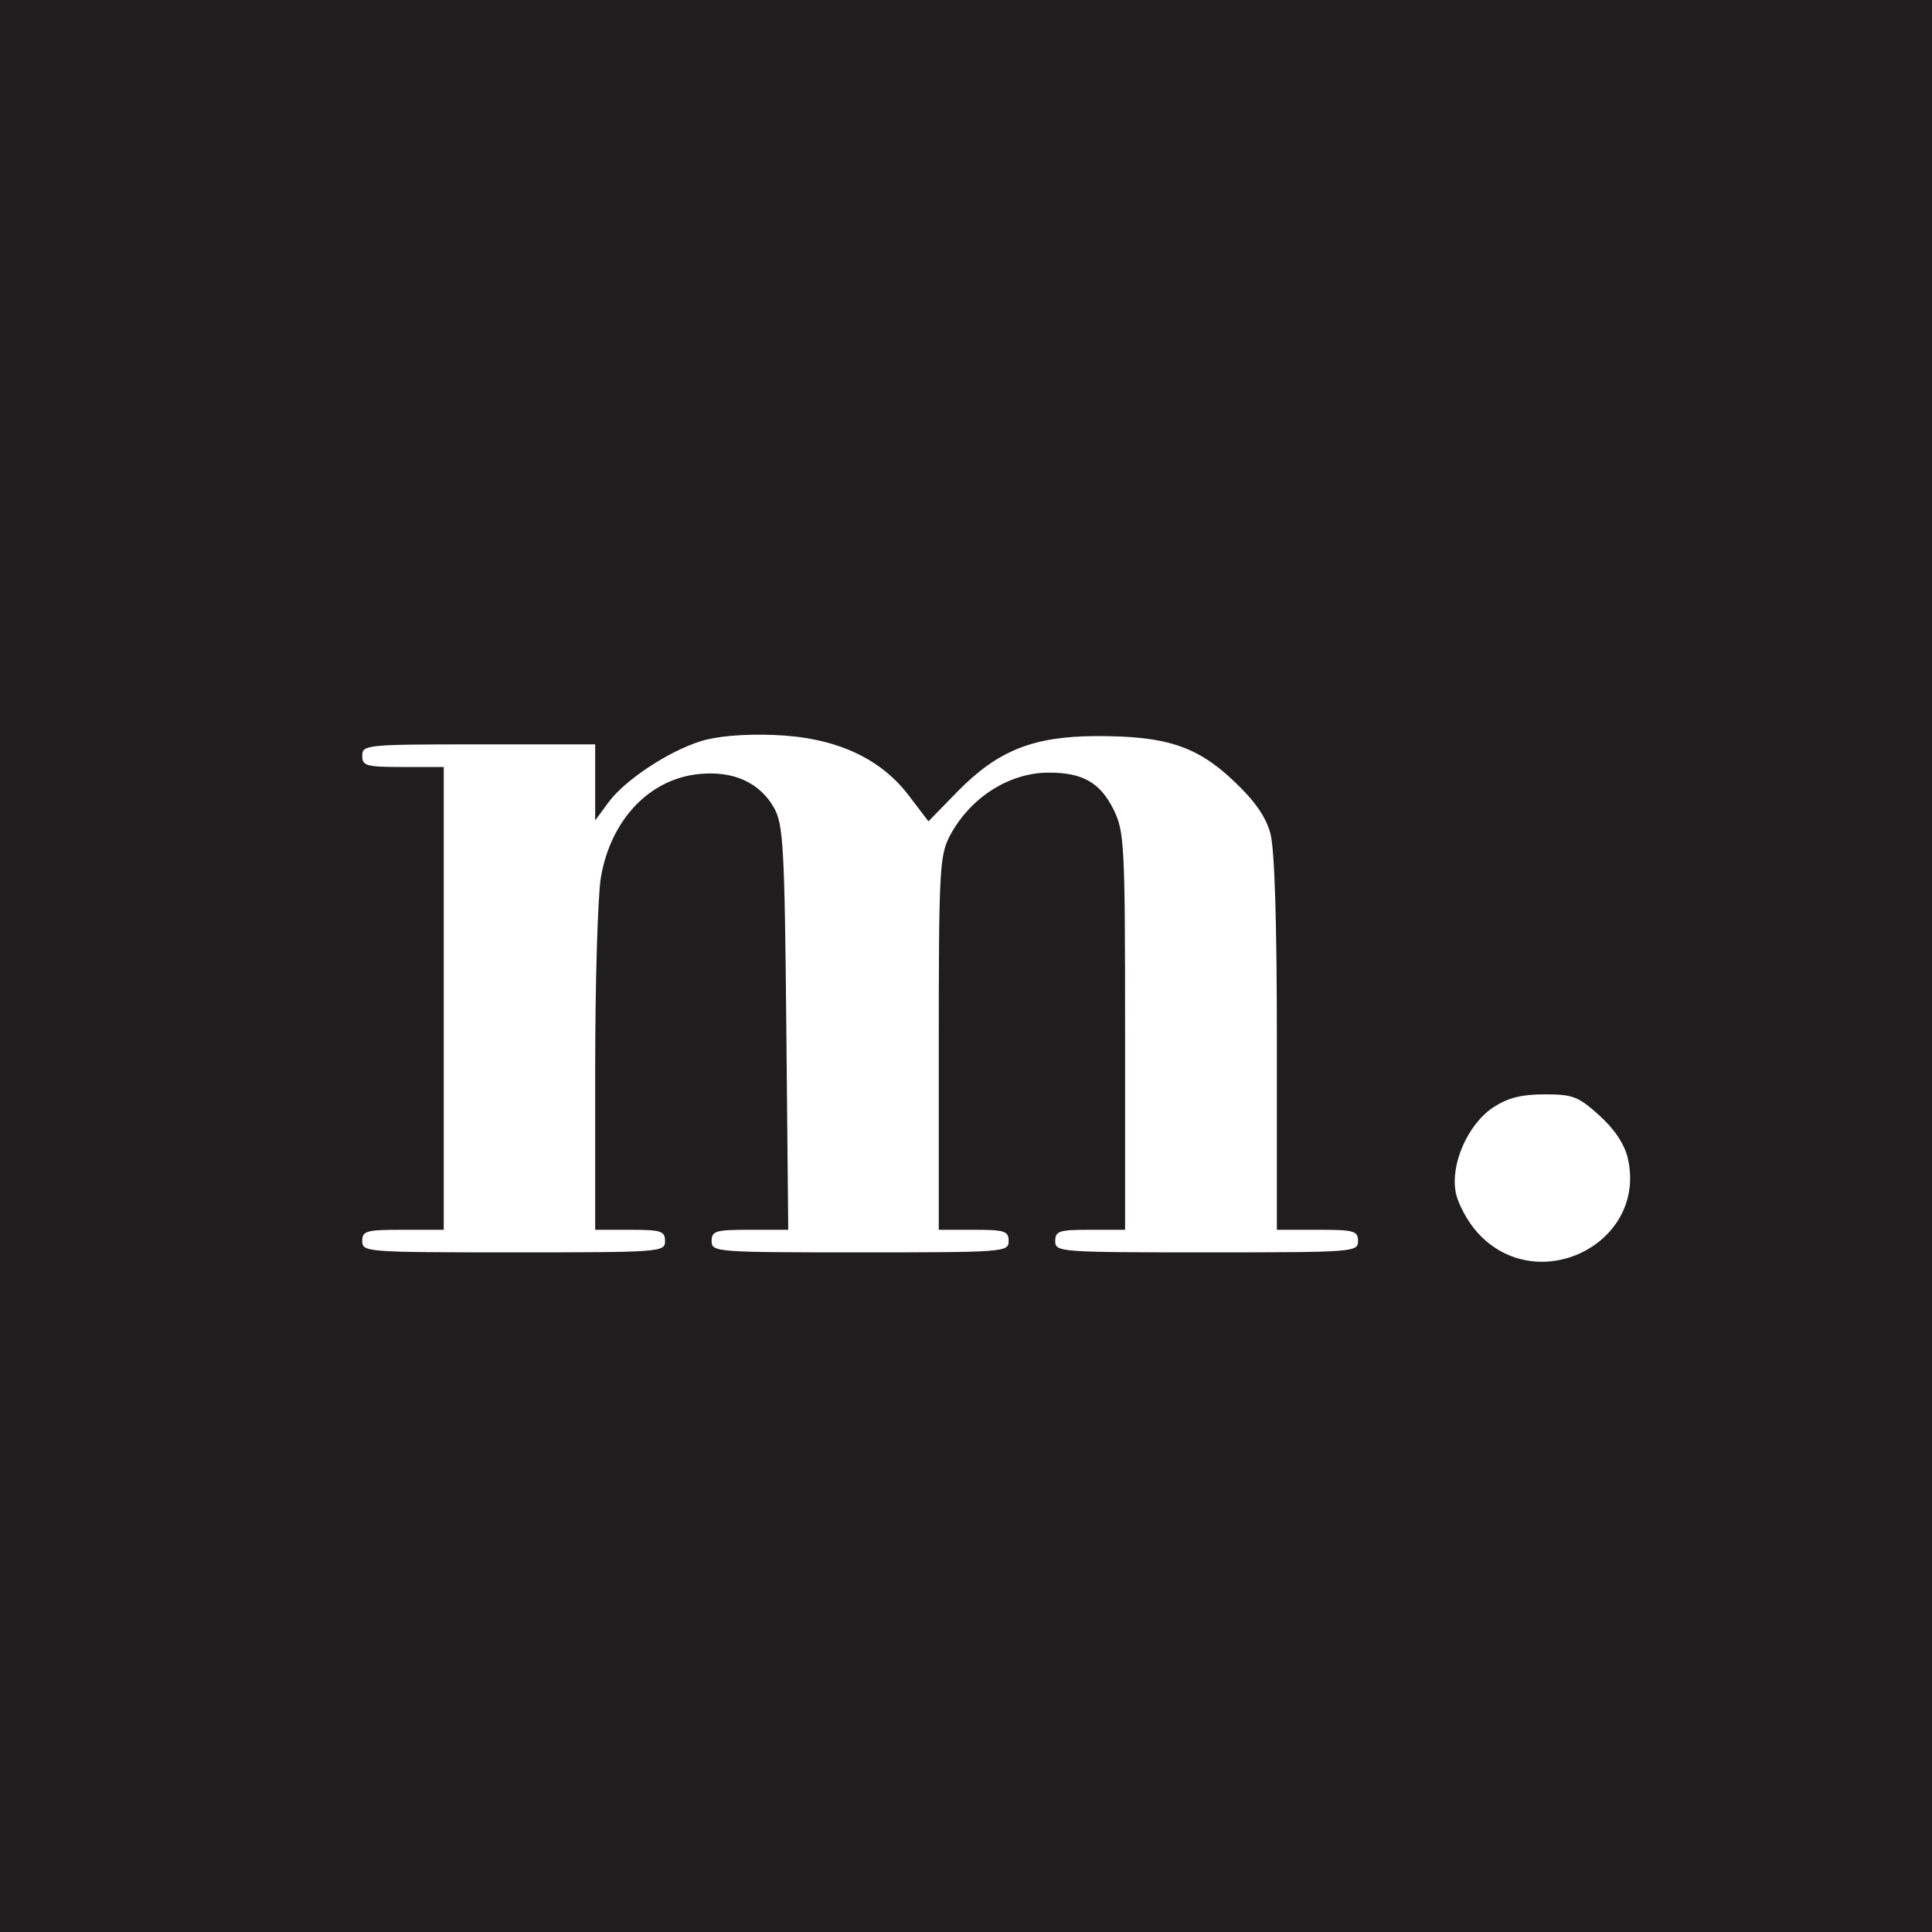 <svg xmlns="http://www.w3.org/2000/svg" width="32" height="32" fill="none"><path fill="#1F1D1E" d="M0 0h32v32H0z"/><path fill="#fff" fill-rule="evenodd" d="M11.605 12.277c-.546.173-1.26.647-1.532 1.019l-.215.293v-1.26H7.929c-1.865 0-1.929.007-1.929.188 0 .169.064.187.675.187h.675v7.665h-.675c-.61 0-.675.018-.675.187 0 .182.064.187 2.508.187 2.443 0 2.507-.005 2.507-.187 0-.166-.064-.187-.578-.187h-.579v-2.641c0-1.452.043-2.89.094-3.193.163-.96.81-1.64 1.639-1.716.563-.053.995.145 1.231.564.152.27.174.662.202 3.644l.032 3.342h-.635c-.57 0-.634.019-.634.187 0 .182.064.187 2.46.187 2.395 0 2.459-.005 2.459-.187 0-.166-.064-.187-.579-.187h-.578V17.28c0-2.852.014-3.115.183-3.435.336-.635.983-1.048 1.64-1.048.559 0 .848.164 1.069.605.183.367.194.572.194 3.678v3.289h-.579c-.514 0-.578.02-.578.187 0 .182.064.187 2.507.187 2.444 0 2.508-.005 2.508-.187 0-.17-.064-.187-.672-.187h-.672v-3.085c.001-1.997-.037-3.224-.108-3.482-.076-.277-.26-.54-.61-.87-.61-.577-1.124-.744-2.278-.74-1.044.004-1.63.24-2.3.925l-.475.487-.325-.427c-.48-.632-1.229-.967-2.241-1.004-.494-.018-.94.02-1.207.104Zm13.134 6.06c-.424.278-.719.942-.627 1.415.036.187.198.486.36.664.987 1.091 2.818.184 2.489-1.234-.053-.23-.22-.48-.47-.706-.348-.315-.439-.35-.906-.35-.382 0-.607.056-.846.212Z" clip-rule="evenodd"/></svg>